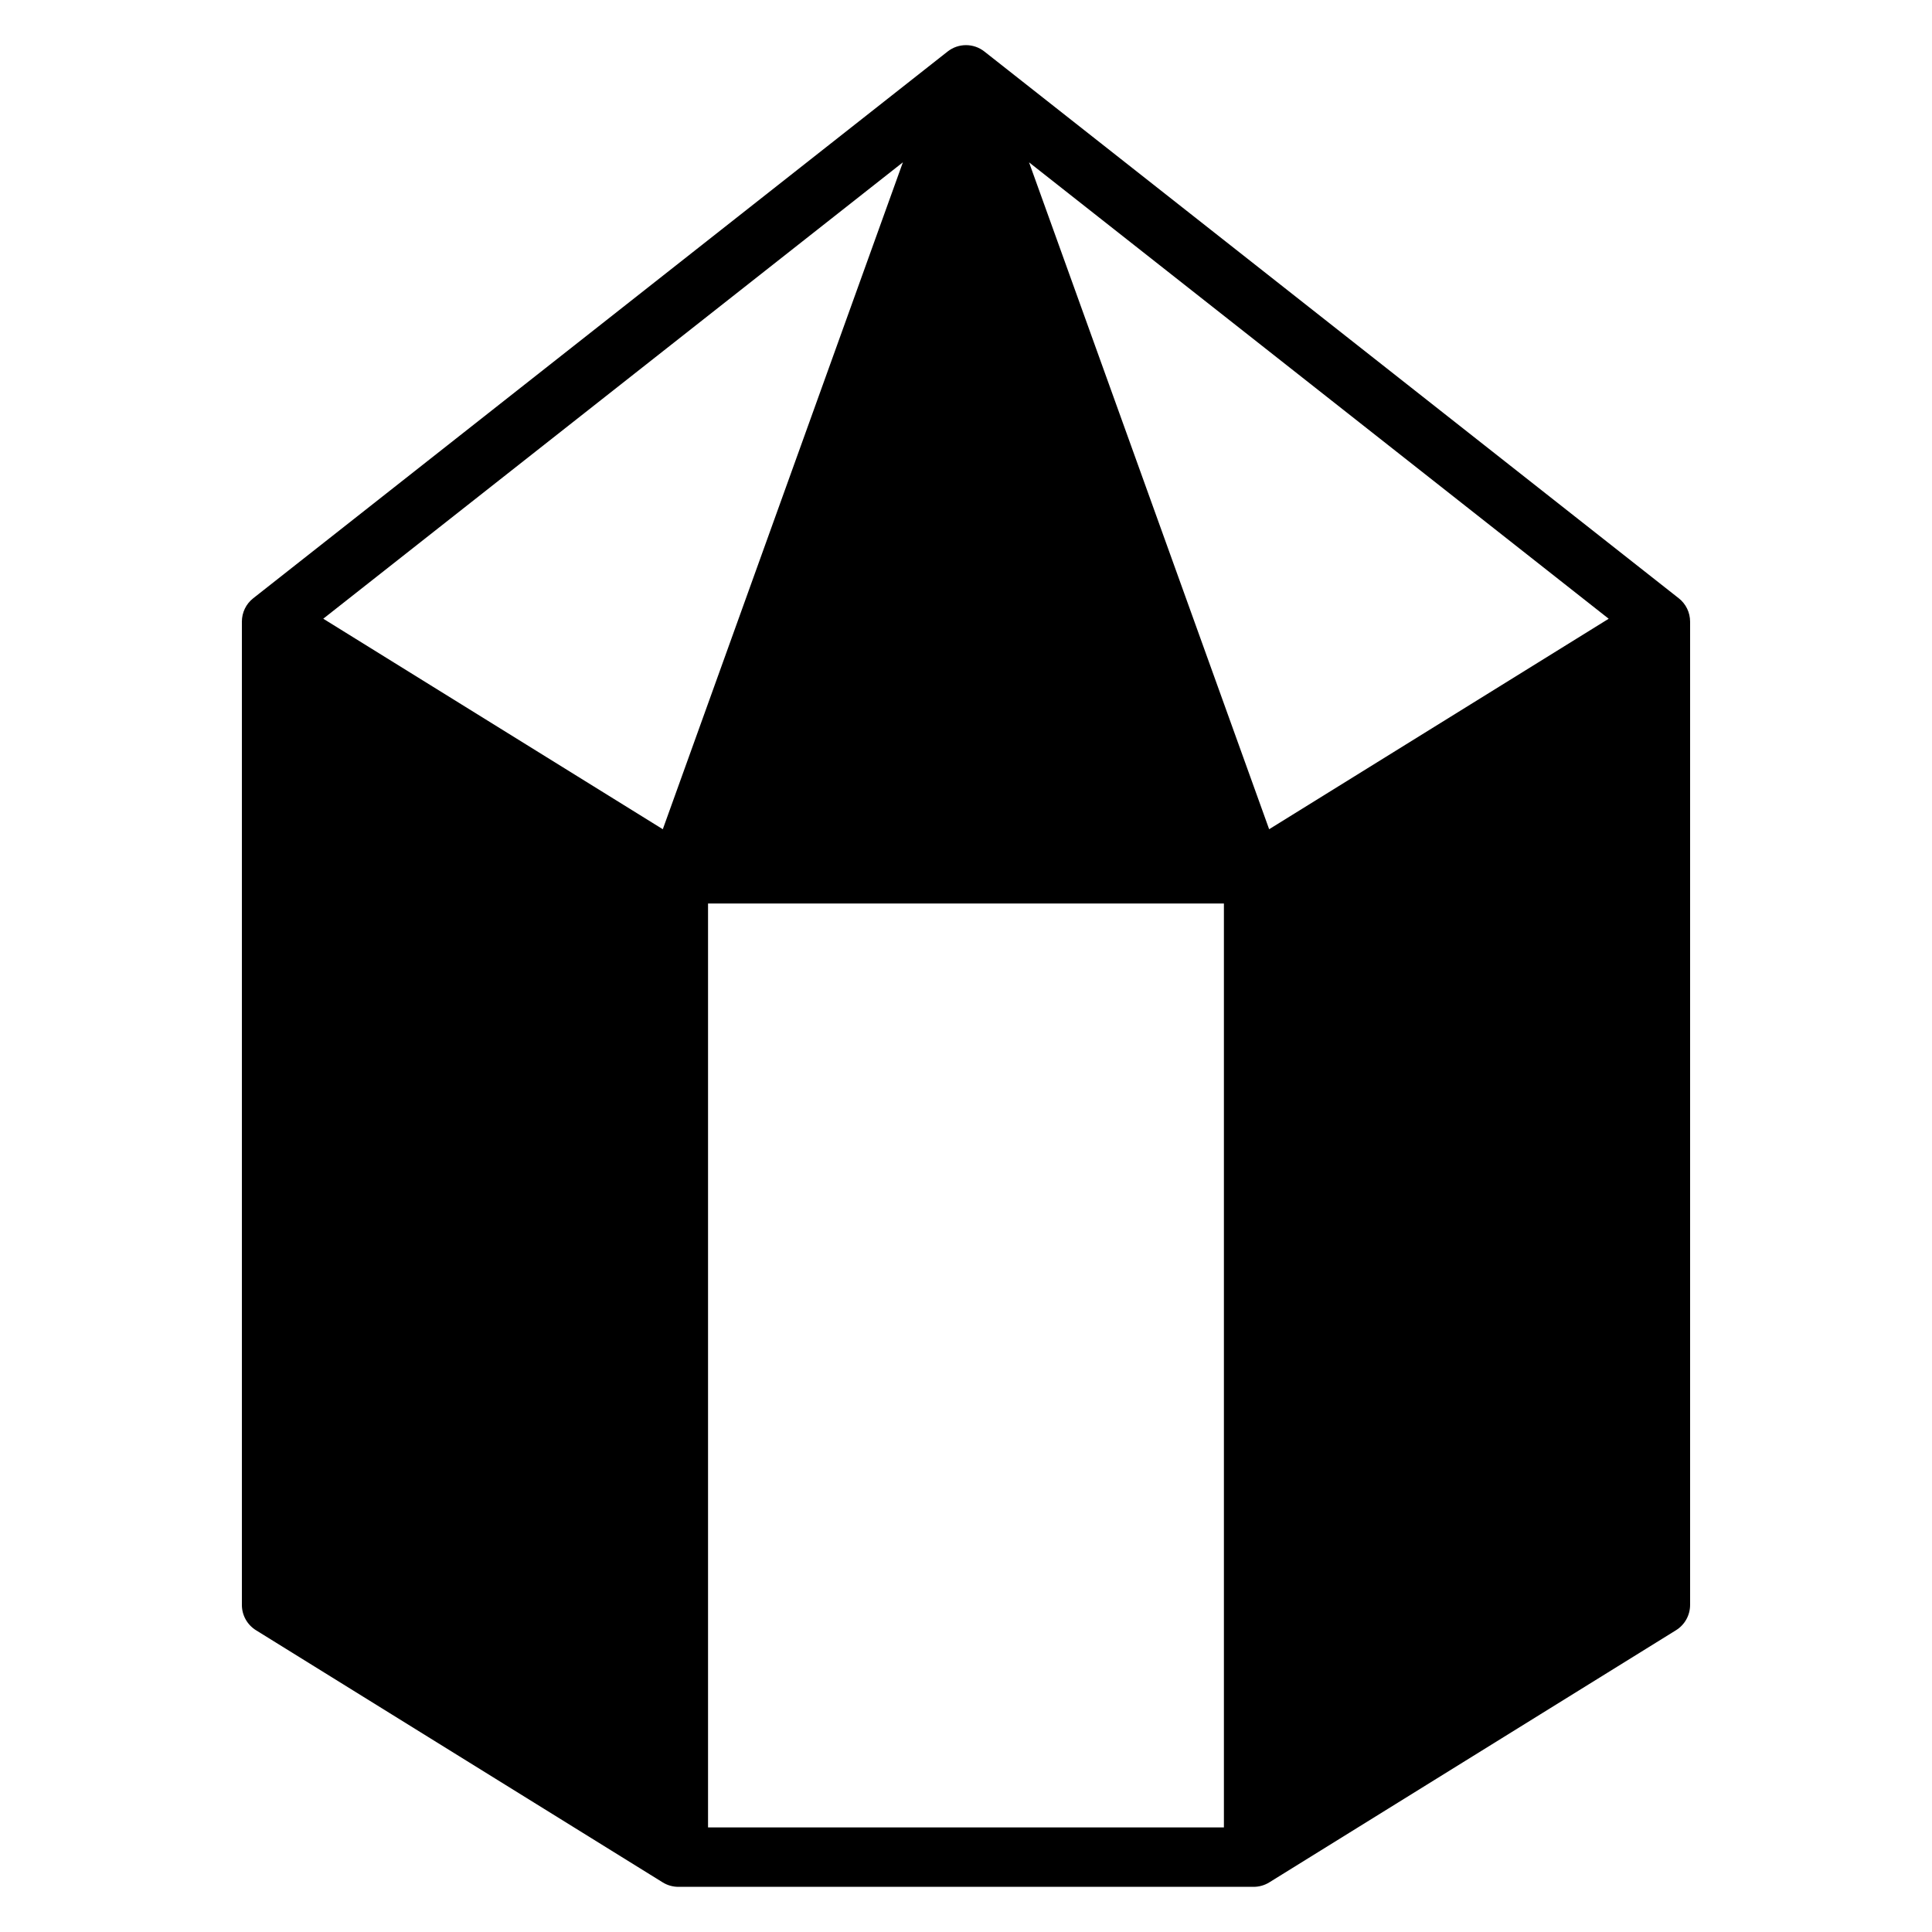 <?xml version="1.0" encoding="UTF-8"?>
<!-- Uploaded to: ICON Repo, www.iconrepo.com, Generator: ICON Repo Mixer Tools -->
<svg fill="#000000" width="800px" height="800px" version="1.1" viewBox="144 144 512 512" xmlns="http://www.w3.org/2000/svg">
 <path d="m588.89 302.55-184.02-144.9c-2.859-2.25-6.879-2.25-9.738 0l-184.03 144.9c-1.898 1.488-3 3.769-3 6.188v260.59c0 2.723 1.41 5.25 3.723 6.691l107.8 66.832c1.242 0.77 2.684 1.18 4.148 1.18h152.45c1.465 0 2.906-0.41 4.148-1.18l107.8-66.832c2.312-1.441 3.723-3.969 3.723-6.691v-260.59c0-2.418-1.102-4.691-3-6.188zm-269.24 61.203-89.984-55.789 153.61-120.95zm11.988 19.691h136.71v244.84h-136.71zm148.7-19.691-63.629-176.73 153.61 120.95z"/>
</svg>